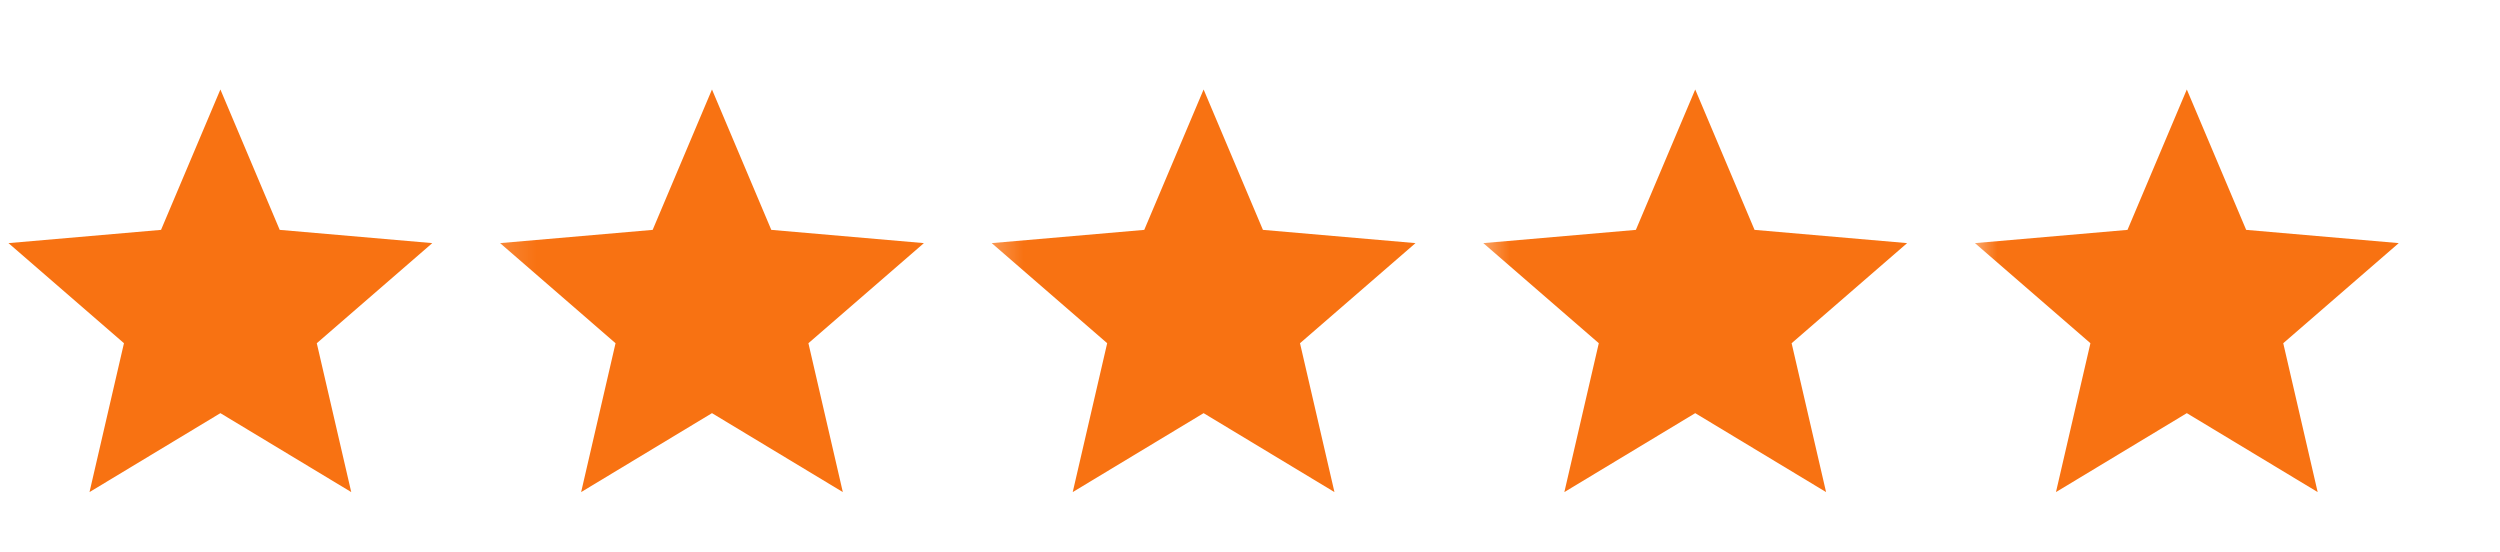 <svg width="77" height="17" viewBox="0 0 77 17" fill="none" xmlns="http://www.w3.org/2000/svg">
<g clip-path="url(#clip0_214_194)">
<path d="M2.757 15.156L3.818 10.571L0.261 7.488L4.96 7.08L6.788 2.756L8.615 7.08L13.314 7.488L9.757 10.571L10.818 15.156L6.788 12.725L2.757 15.156Z" fill="#F87212"/>
<mask id="mask0_214_194" style="mask-type:luminance" maskUnits="userSpaceOnUse" x="15" y="0" width="16" height="17">
<path d="M30.805 0.8H15.142V16.464H30.805V0.8Z" fill="white"/>
</mask>
<g mask="url(#mask0_214_194)">
<path d="M17.899 15.156L18.959 10.571L15.402 7.488L20.102 7.08L21.929 2.756L23.756 7.08L28.456 7.488L24.899 10.571L25.959 15.156L21.929 12.725L17.899 15.156Z" fill="#F87212"/>
</g>
<mask id="mask1_214_194" style="mask-type:luminance" maskUnits="userSpaceOnUse" x="30" y="0" width="16" height="17">
<path d="M45.947 0.8H30.283V16.464H45.947V0.8Z" fill="white"/>
</mask>
<g mask="url(#mask1_214_194)">
<path d="M33.04 15.156L34.101 10.571L30.544 7.488L35.243 7.08L37.071 2.756L38.898 7.08L43.597 7.488L40.04 10.571L41.101 15.156L37.071 12.725L33.04 15.156Z" fill="#F87212"/>
</g>
<mask id="mask2_214_194" style="mask-type:luminance" maskUnits="userSpaceOnUse" x="45" y="0" width="17" height="17">
<path d="M61.089 0.8H45.425V16.464H61.089V0.8Z" fill="white"/>
</mask>
<g mask="url(#mask2_214_194)">
<path d="M48.182 15.156L49.243 10.571L45.686 7.488L50.385 7.08L52.213 2.756L54.04 7.08L58.739 7.488L55.182 10.571L56.243 15.156L52.213 12.725L48.182 15.156Z" fill="#F87212"/>
</g>
<mask id="mask3_214_194" style="mask-type:luminance" maskUnits="userSpaceOnUse" x="60" y="0" width="17" height="17">
<path d="M76.23 0.8H60.566V16.464H76.23V0.8Z" fill="white"/>
</mask>
<g mask="url(#mask3_214_194)">
<path d="M63.324 15.156L64.385 10.571L60.828 7.488L65.527 7.08L67.354 2.756L69.182 7.08L73.881 7.488L70.324 10.571L71.384 15.156L67.354 12.725L63.324 15.156Z" fill="#F87212"/>
</g>
</g>
<defs>
<clipPath id="clip0_214_194">
<rect width="76.23" height="15.999" fill="white" transform="translate(0 0.8)"/>
</clipPath>
</defs>
</svg>
